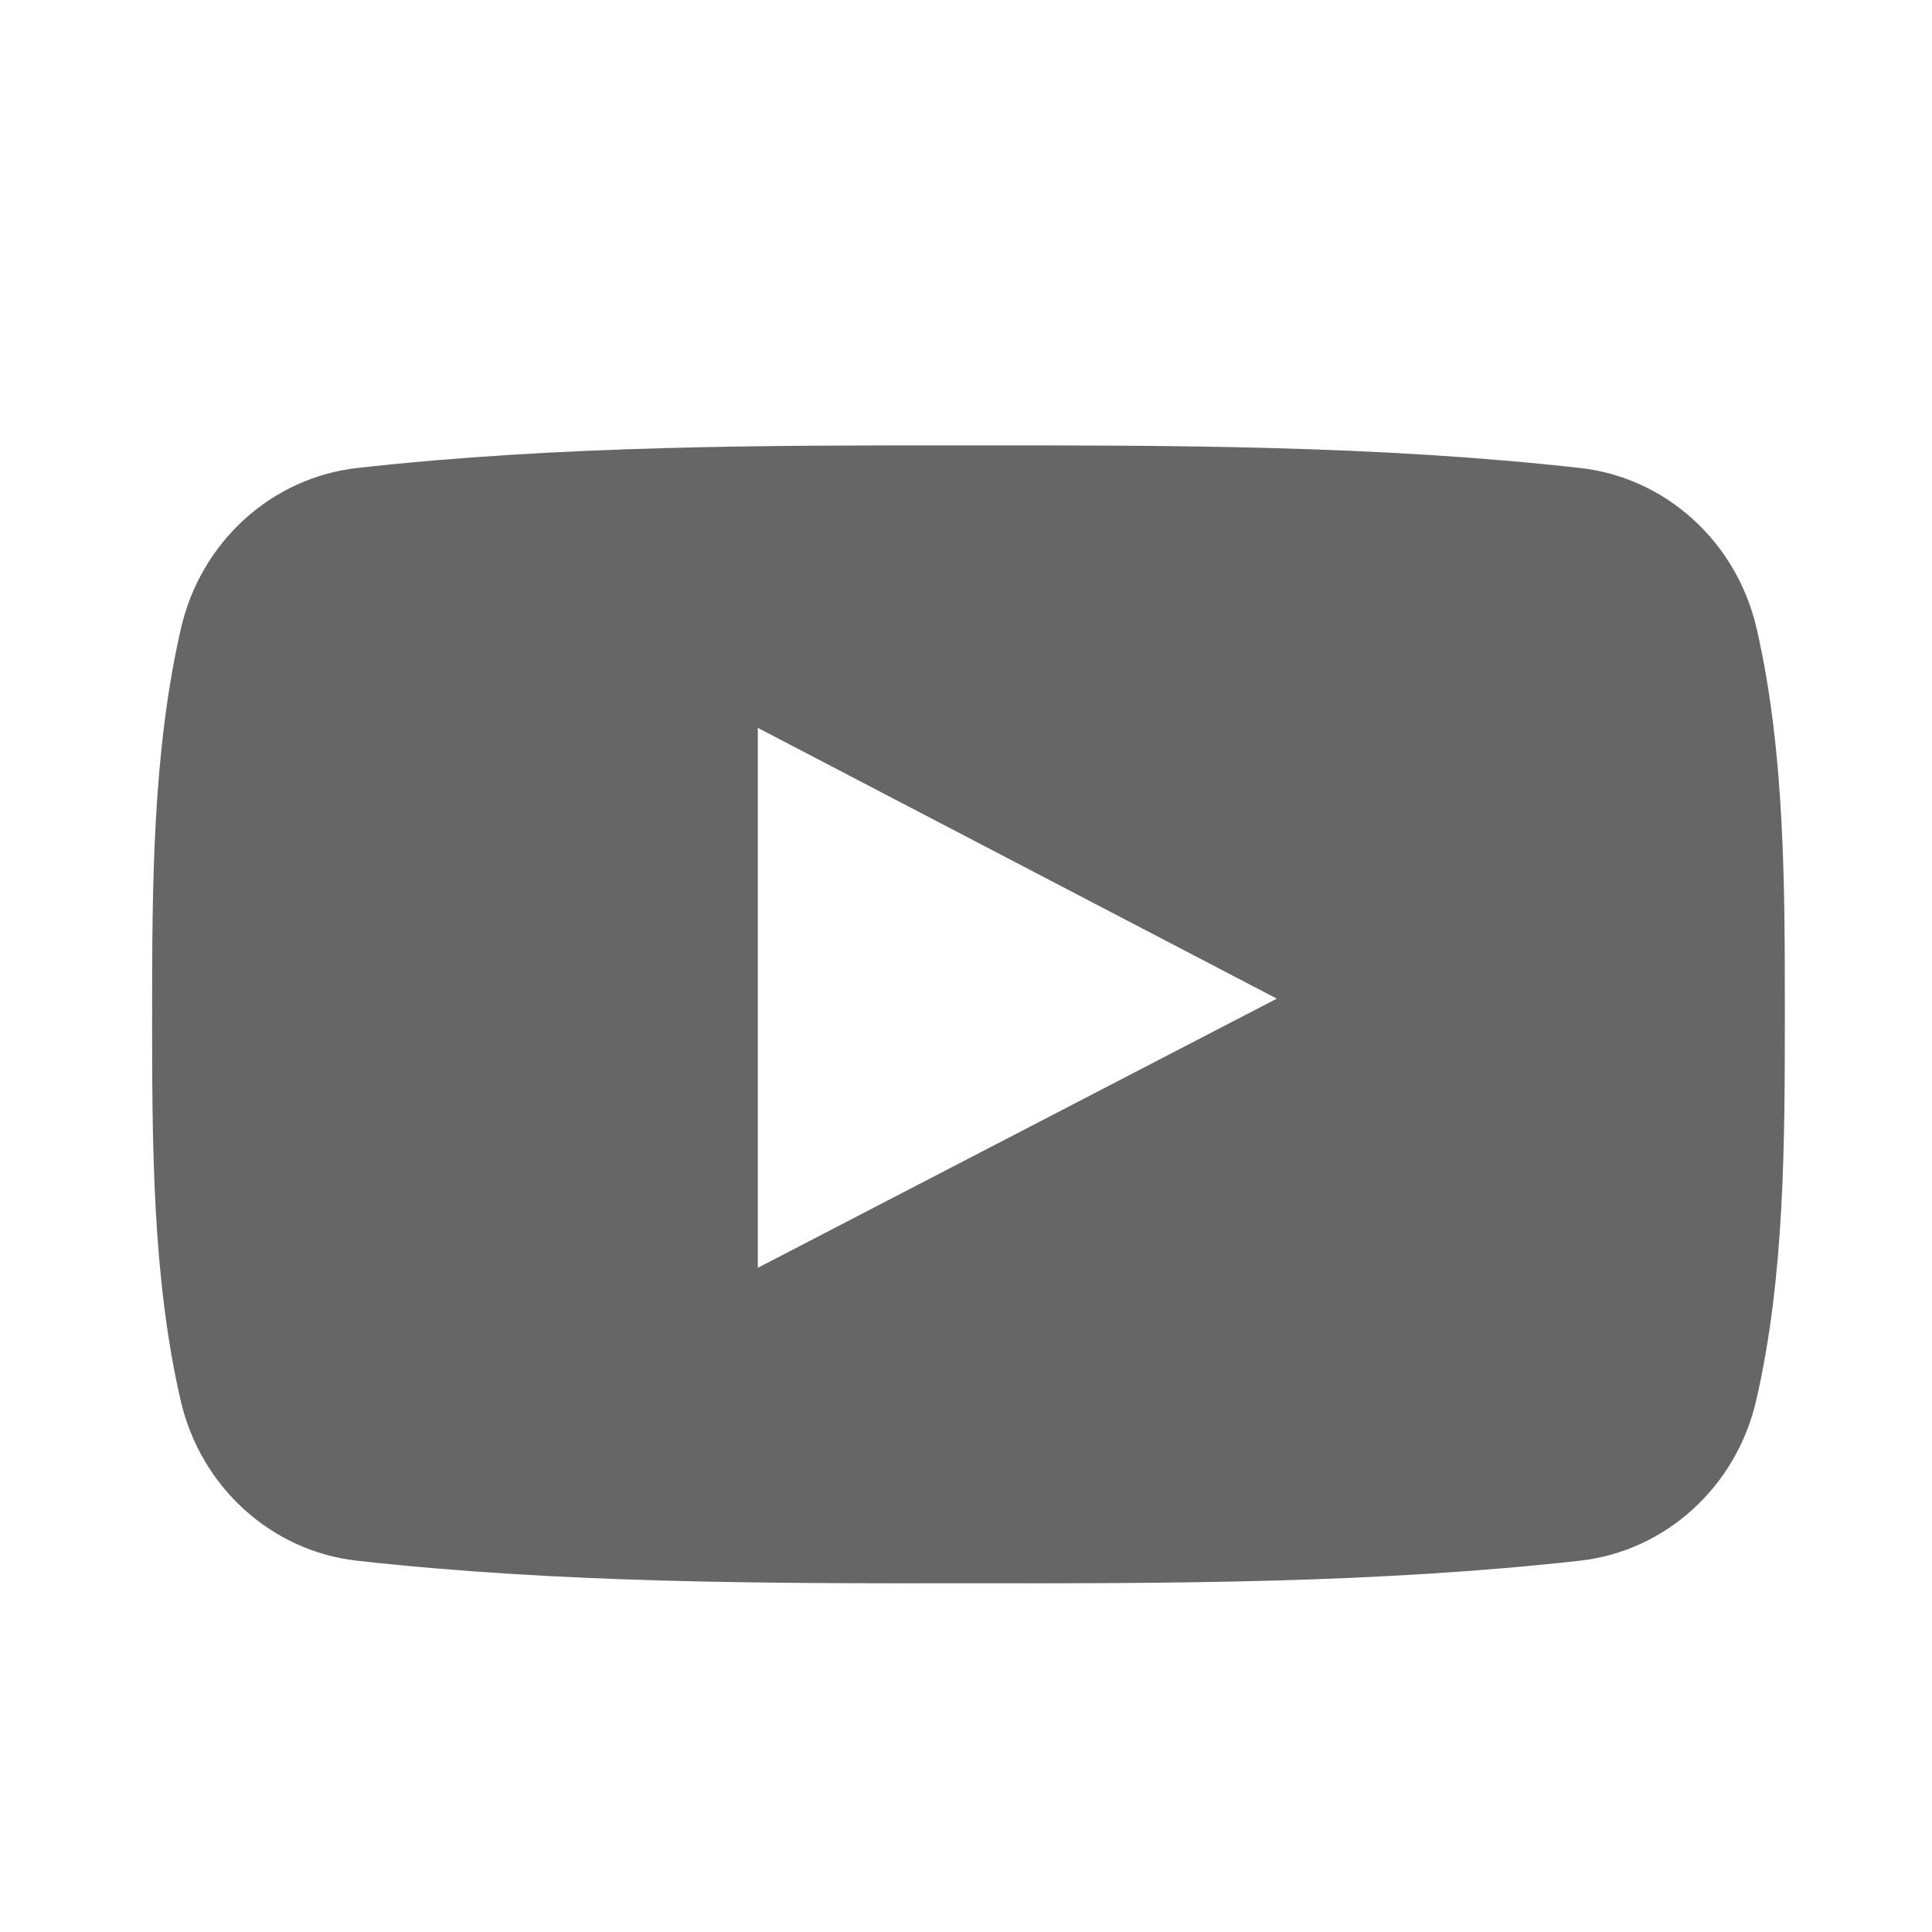 <?xml version="1.0" encoding="utf-8"?>
<!-- Generator: Adobe Illustrator 16.0.4, SVG Export Plug-In . SVG Version: 6.00 Build 0)  -->
<!DOCTYPE svg PUBLIC "-//W3C//DTD SVG 1.1//EN" "http://www.w3.org/Graphics/SVG/1.1/DTD/svg11.dtd">
<svg version="1.1" id="Layer_1" xmlns="http://www.w3.org/2000/svg" xmlns:xlink="http://www.w3.org/1999/xlink" x="0px" y="0px"
	 width="50px" height="50px" viewBox="0 0 50 50" enable-background="new 0 0 50 50" xml:space="preserve">
<g>
	<g>
		<defs>
			<rect id="SVGID_1_" x="3.938" y="11.525" width="42.525" height="29.975"/>
		</defs>
		<clipPath id="SVGID_2_">
			<use xlink:href="#SVGID_1_"  overflow="visible"/>
		</clipPath>
		<path clip-path="url(#SVGID_2_)" fill="#666666" d="M45.461,16.264c-0.518-2.249-2.355-3.906-4.57-4.153
			c-5.237-0.585-10.542-0.587-15.82-0.585c-5.279-0.002-10.584,0-15.824,0.585c-2.211,0.248-4.049,1.904-4.564,4.153
			c-0.737,3.2-0.746,6.693-0.746,9.987c0,3.293,0,6.789,0.737,9.988c0.515,2.246,2.353,3.907,4.567,4.152
			c5.24,0.584,10.542,0.59,15.821,0.584c5.283,0.006,10.584,0,15.822-0.584c2.213-0.245,4.052-1.906,4.567-4.152
			c0.738-3.199,0.74-6.694,0.74-9.988C46.191,22.956,46.197,19.462,45.461,16.264L45.461,16.264z M19.612,32.811V18.837
			c4.478,2.336,8.926,4.656,13.432,7.008C28.552,28.174,24.102,30.482,19.612,32.811L19.612,32.811z"/>
	</g>
</g>
</svg>

